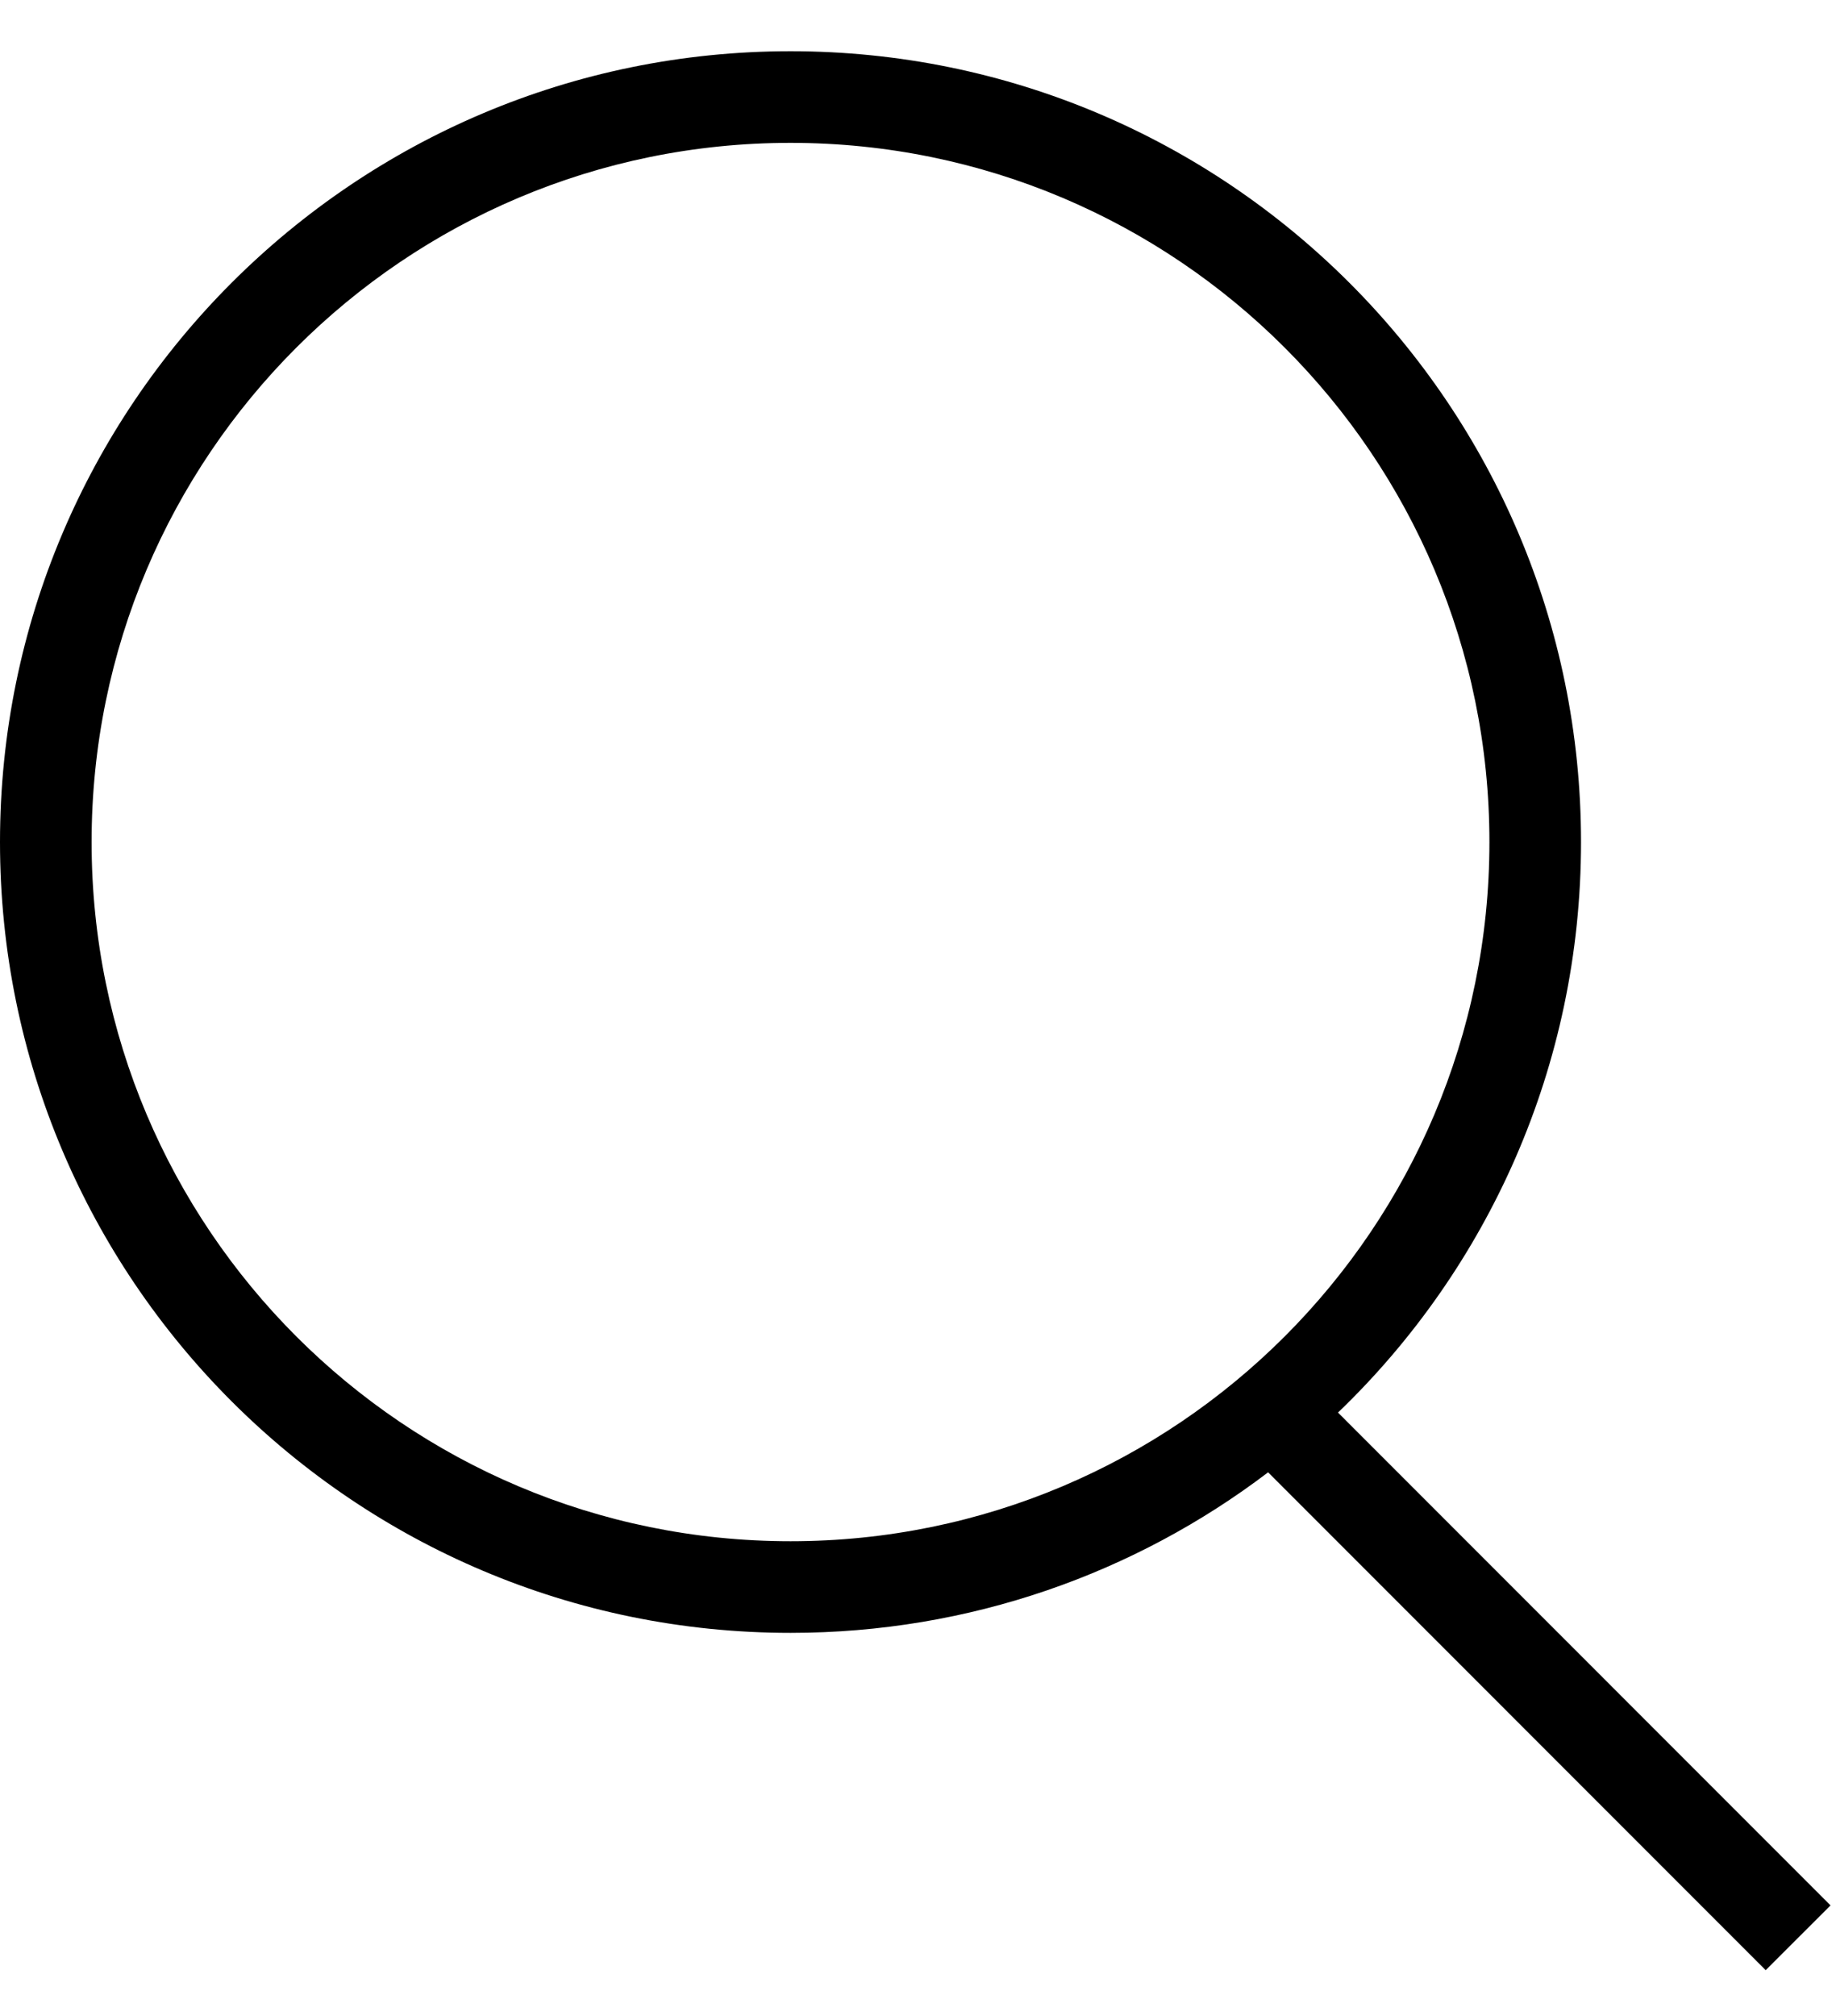 <?xml version="1.0" encoding="UTF-8"?> <svg xmlns="http://www.w3.org/2000/svg" width="20" height="22" viewBox="0 0 20 22" fill="none"> <path fill-rule="evenodd" clip-rule="evenodd" d="M1 9.189C1 4.975 4.416 1.559 8.63 1.559C12.844 1.559 16.26 4.975 16.26 9.189C16.26 13.403 12.844 16.819 8.63 16.819C4.416 16.819 1 13.403 1 9.189ZM8.63 0.559C3.864 0.559 0 4.423 0 9.189C0 13.956 3.864 17.819 8.63 17.819C10.589 17.819 12.396 17.167 13.844 16.067L19.276 21.5L19.984 20.793L14.607 15.415C16.242 13.845 17.26 11.636 17.26 9.189C17.26 4.423 13.396 0.559 8.63 0.559Z" fill="black"></path> </svg> 